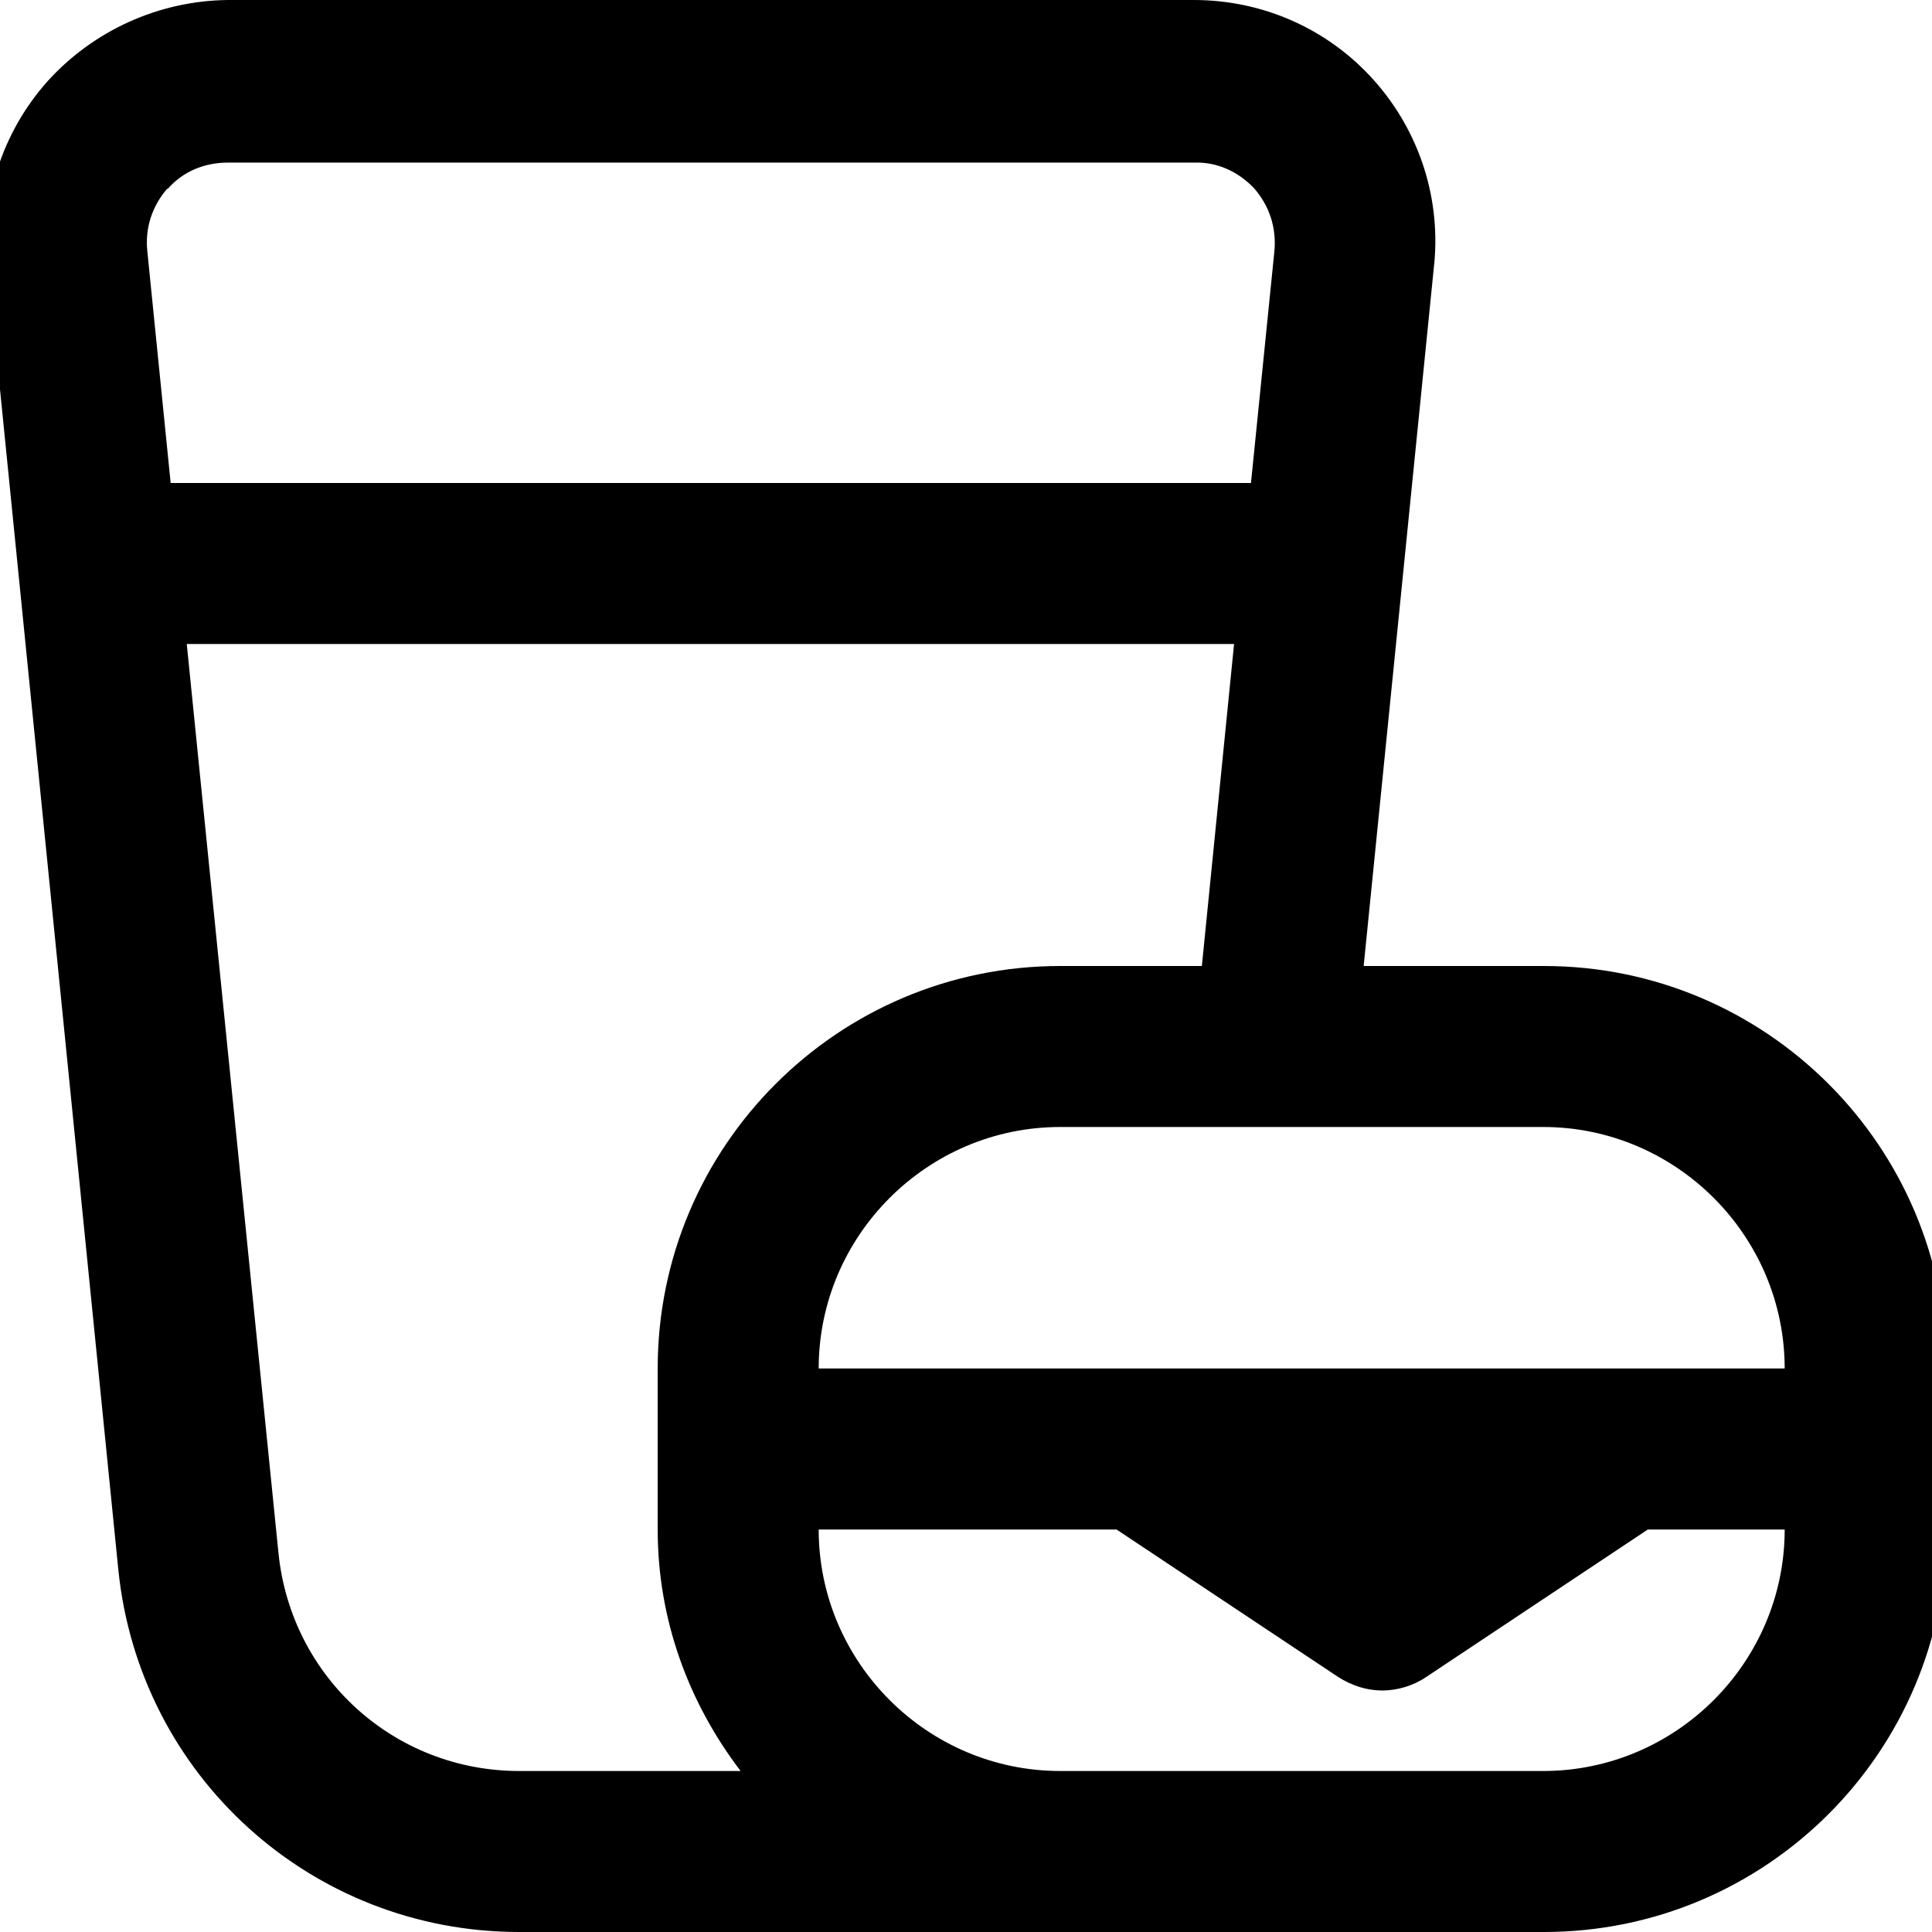 <?xml version="1.0" encoding="UTF-8"?>
<svg xmlns="http://www.w3.org/2000/svg" id="Layer_1" data-name="Layer 1" viewBox="0 0 24 24" width="512" height="512"><path d="M19.17,12h-2.23l.87-8.66c.1-.85-.17-1.7-.74-2.34-.57-.64-1.38-1-2.24-1H2.83C1.97,.01,1.16,.38,.59,1.01,.02,1.65-.25,2.5-.15,3.34L1.47,19.5c.26,2.56,2.4,4.5,4.98,4.5h12.73c2.76,0,5-2.24,5-5v-2c0-2.76-2.24-5-5-5Zm3,5H10.17c0-1.65,1.35-3,3-3h6c1.65,0,3,1.35,3,3ZM2.08,2.35c.19-.22,.46-.33,.75-.33H14.83c.29-.01,.55,.11,.75,.32,.19,.22,.28,.49,.25,.79l-.29,2.87H2.12l-.29-2.88c-.03-.29,.06-.56,.25-.78Zm1.38,16.95l-1.14-11.3H15.33l-.4,4h-1.76c-2.76,0-5,2.24-5,5v2c0,1.13,.39,2.16,1.03,3h-2.75c-1.55,0-2.83-1.16-2.99-2.7Zm15.71,2.7h-6c-1.65,0-3-1.35-3-3h3.7l2.75,1.83c.17,.11,.36,.17,.55,.17s.39-.06,.55-.17l2.75-1.83h1.7c0,1.65-1.35,3-3,3Z"/></svg>
